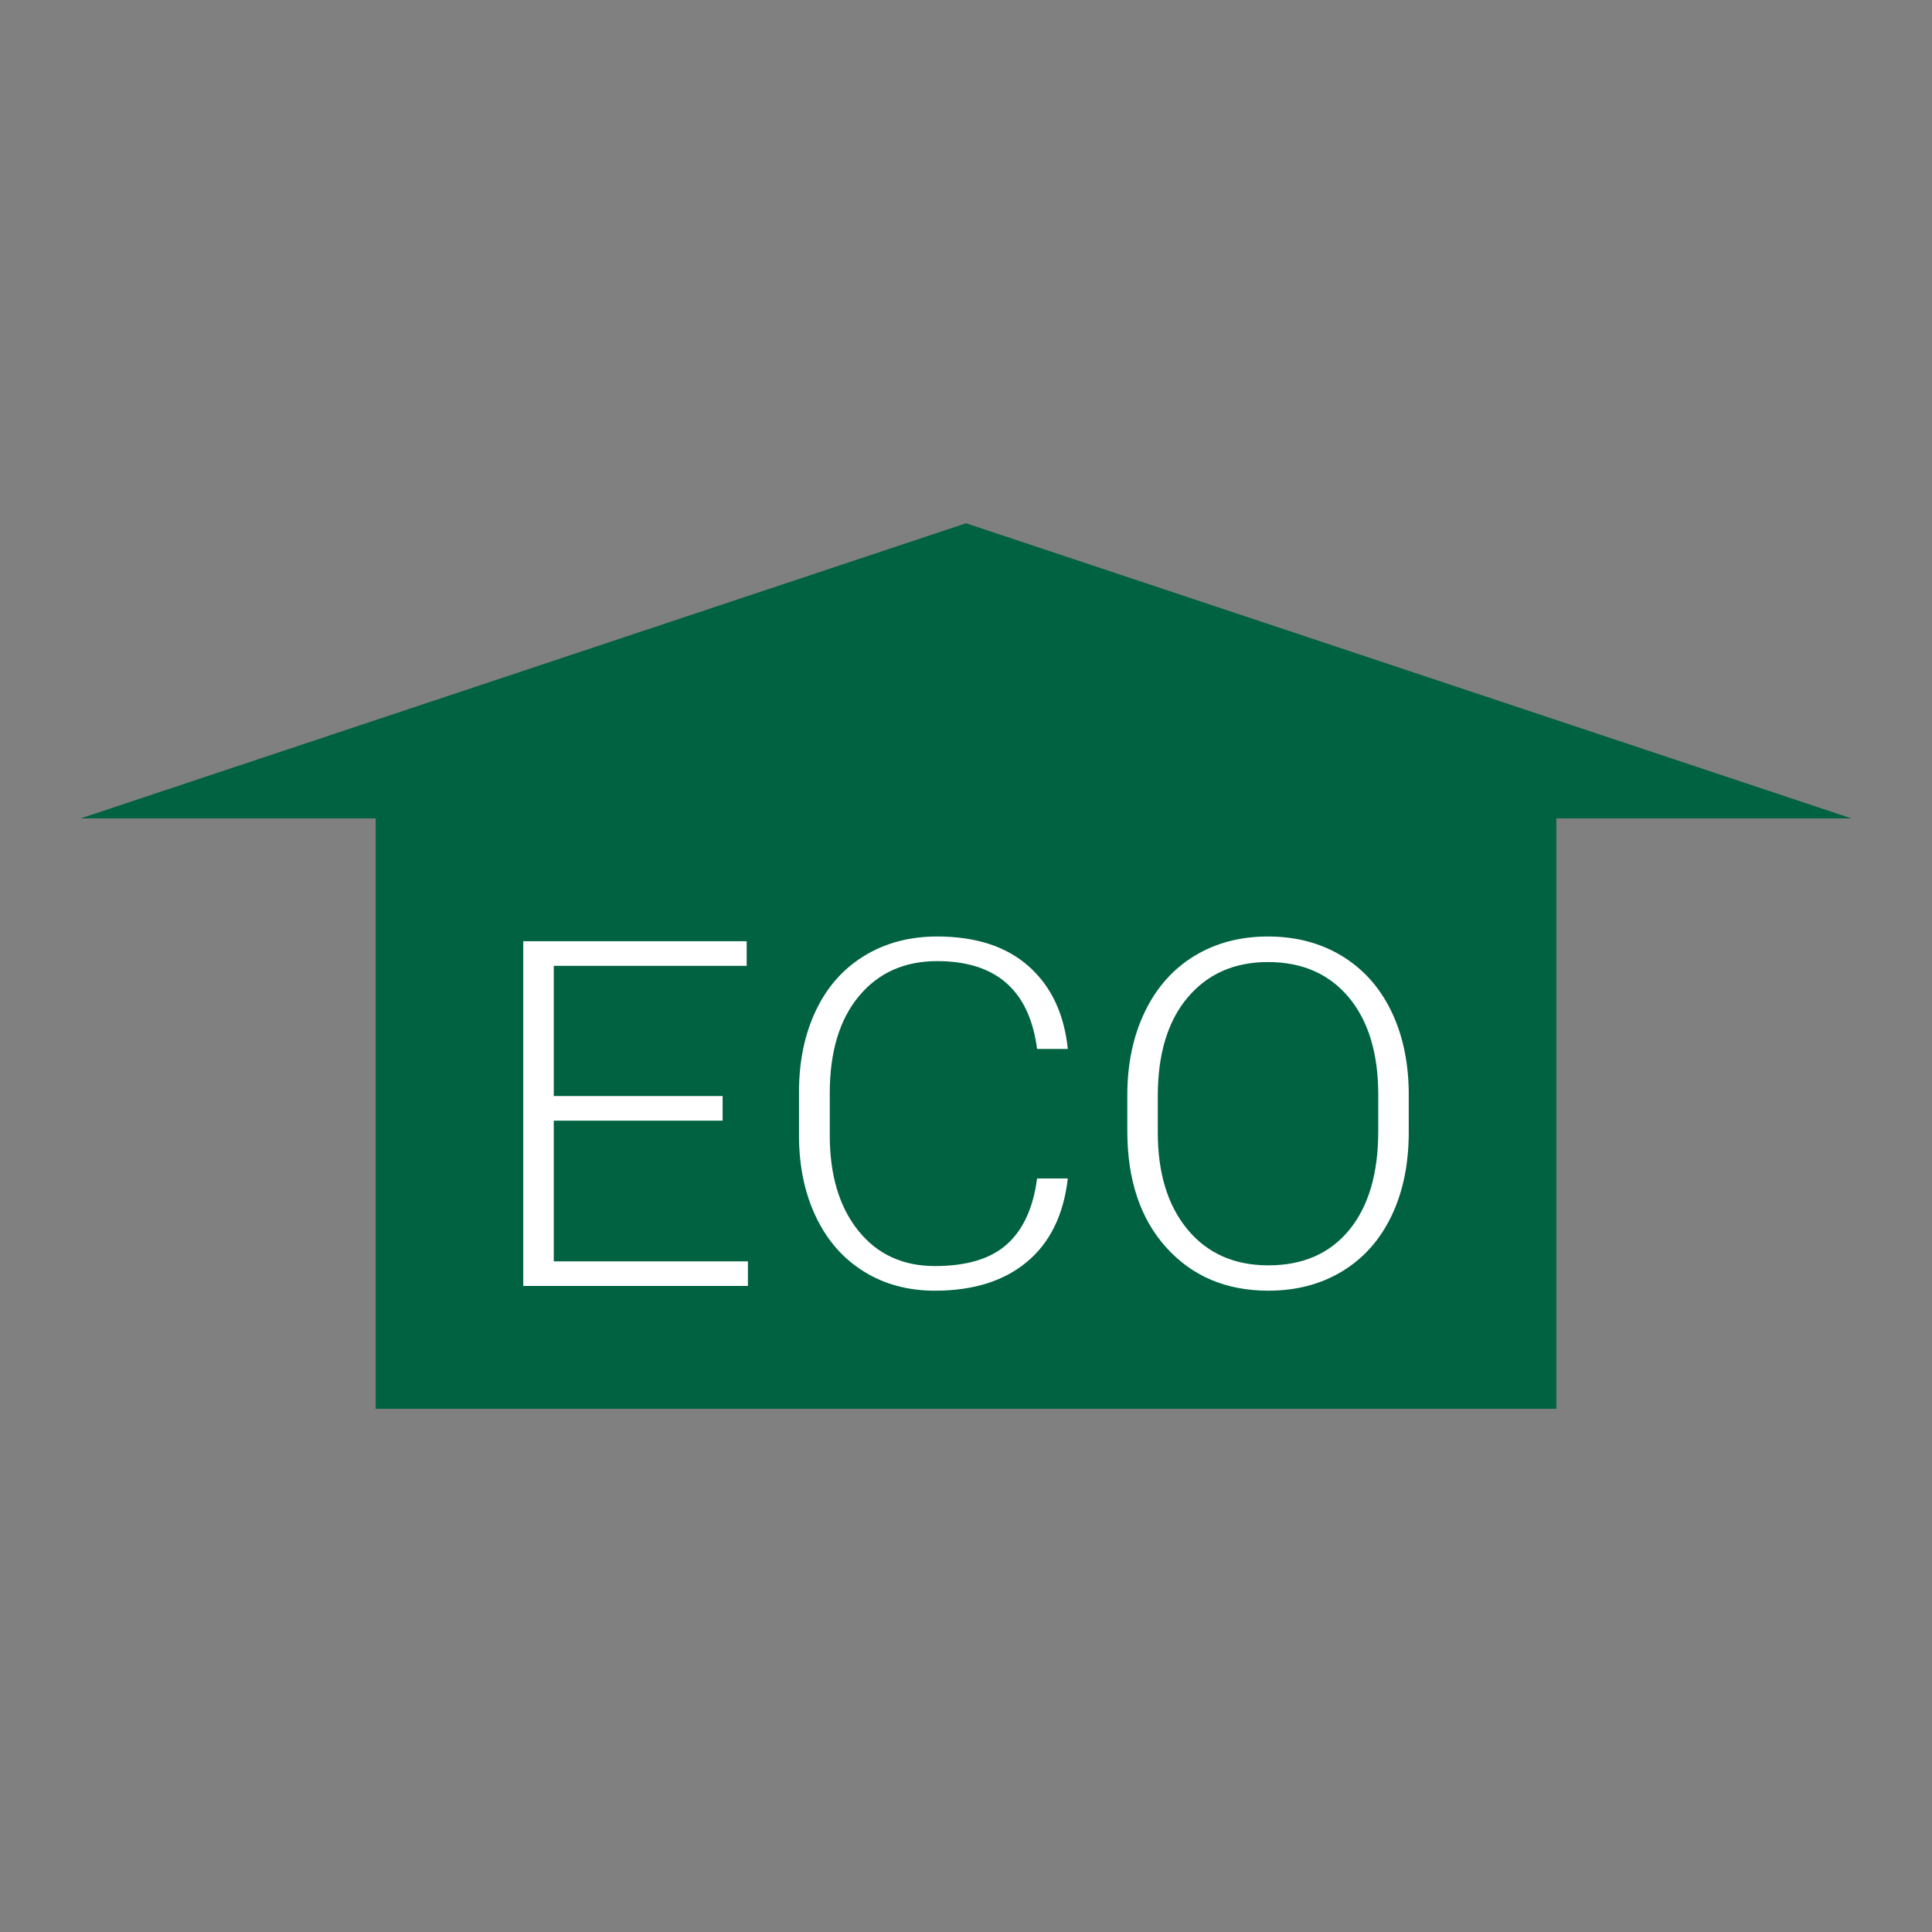 <?xml version="1.0" encoding="utf-8"?>
<!-- Generator: Adobe Illustrator 16.0.0, SVG Export Plug-In . SVG Version: 6.00 Build 0)  -->
<!DOCTYPE svg PUBLIC "-//W3C//DTD SVG 1.1//EN" "http://www.w3.org/Graphics/SVG/1.1/DTD/svg11.dtd">
<svg version="1.1" id="icon_1_" xmlns="http://www.w3.org/2000/svg" xmlns:xlink="http://www.w3.org/1999/xlink" x="0px" y="0px"
	 width="240px" height="240px" viewBox="0 0 240 240" enable-background="new 0 0 240 240" xml:space="preserve">
<rect x="0" y="0" width="240" height="240" fill="#808080" stroke="none"/>
<polygon id="path" fill="#006241" points="230,101.666 120.001,65 10,101.666 46.707,101.666 46.667,101.666 46.667,175 
	193.335,175 193.335,101.666 193.3,101.666 "/>
<g id="text">
	<path id="E" fill="#FFFFFF" d="M89.767,139.213H68.79v17.475h24.119v3.058H65v-42.823h27.755v3.059H68.79v16.173h20.977V139.213z"
		/>
	<path id="C" fill="#FFFFFF" d="M132.646,146.393c-0.516,4.51-2.203,7.959-5.066,10.353c-2.864,2.394-6.68,3.589-11.445,3.589
		c-3.326,0-6.268-0.794-8.825-2.383c-2.557-1.588-4.533-3.836-5.931-6.75c-1.396-2.912-2.104-6.24-2.125-9.988v-5.557
		c0-3.807,0.698-7.18,2.095-10.117c1.396-2.939,3.404-5.209,6.022-6.809c2.619-1.597,5.632-2.396,9.041-2.396
		c4.805,0,8.6,1.235,11.383,3.707c2.783,2.469,4.398,5.893,4.852,10.264h-3.818c-0.946-7.275-5.082-10.912-12.415-10.912
		c-4.065,0-7.306,1.453-9.718,4.356c-2.414,2.901-3.62,6.917-3.62,12.035v5.241c0,4.945,1.176,8.893,3.528,11.832
		c2.351,2.944,5.528,4.416,9.533,4.416c3.964,0,6.951-0.906,8.965-2.719c2.012-1.815,3.252-4.535,3.728-8.162H132.646z"/>
	<path id="O" fill="#FFFFFF" d="M175,140.652c0,3.945-0.714,7.404-2.141,10.387c-1.428,2.979-3.465,5.273-6.115,6.881
		c-2.646,1.607-5.709,2.413-9.182,2.413c-5.232,0-9.465-1.79-12.69-5.369c-3.224-3.579-4.834-8.405-4.834-14.483v-4.414
		c0-3.901,0.724-7.356,2.171-10.364c1.447-3.013,3.495-5.325,6.146-6.942c2.646-1.617,5.696-2.426,9.146-2.426
		c3.453,0,6.495,0.794,9.135,2.382c2.64,1.589,4.677,3.833,6.115,6.735c1.438,2.9,2.187,6.265,2.248,10.086L175,140.652L175,140.652
		z M171.213,136.008c0-5.156-1.225-9.195-3.667-12.115c-2.444-2.922-5.789-4.383-10.044-4.383c-4.167,0-7.488,1.467-9.964,4.396
		c-2.476,2.932-3.714,7.023-3.714,12.277v4.471c0,5.08,1.232,9.104,3.699,12.078c2.463,2.971,5.812,4.453,10.039,4.453
		c4.293,0,7.643-1.466,10.045-4.397c2.4-2.933,3.604-7.015,3.604-12.25L171.213,136.008L171.213,136.008z"/>
</g>
</svg>
